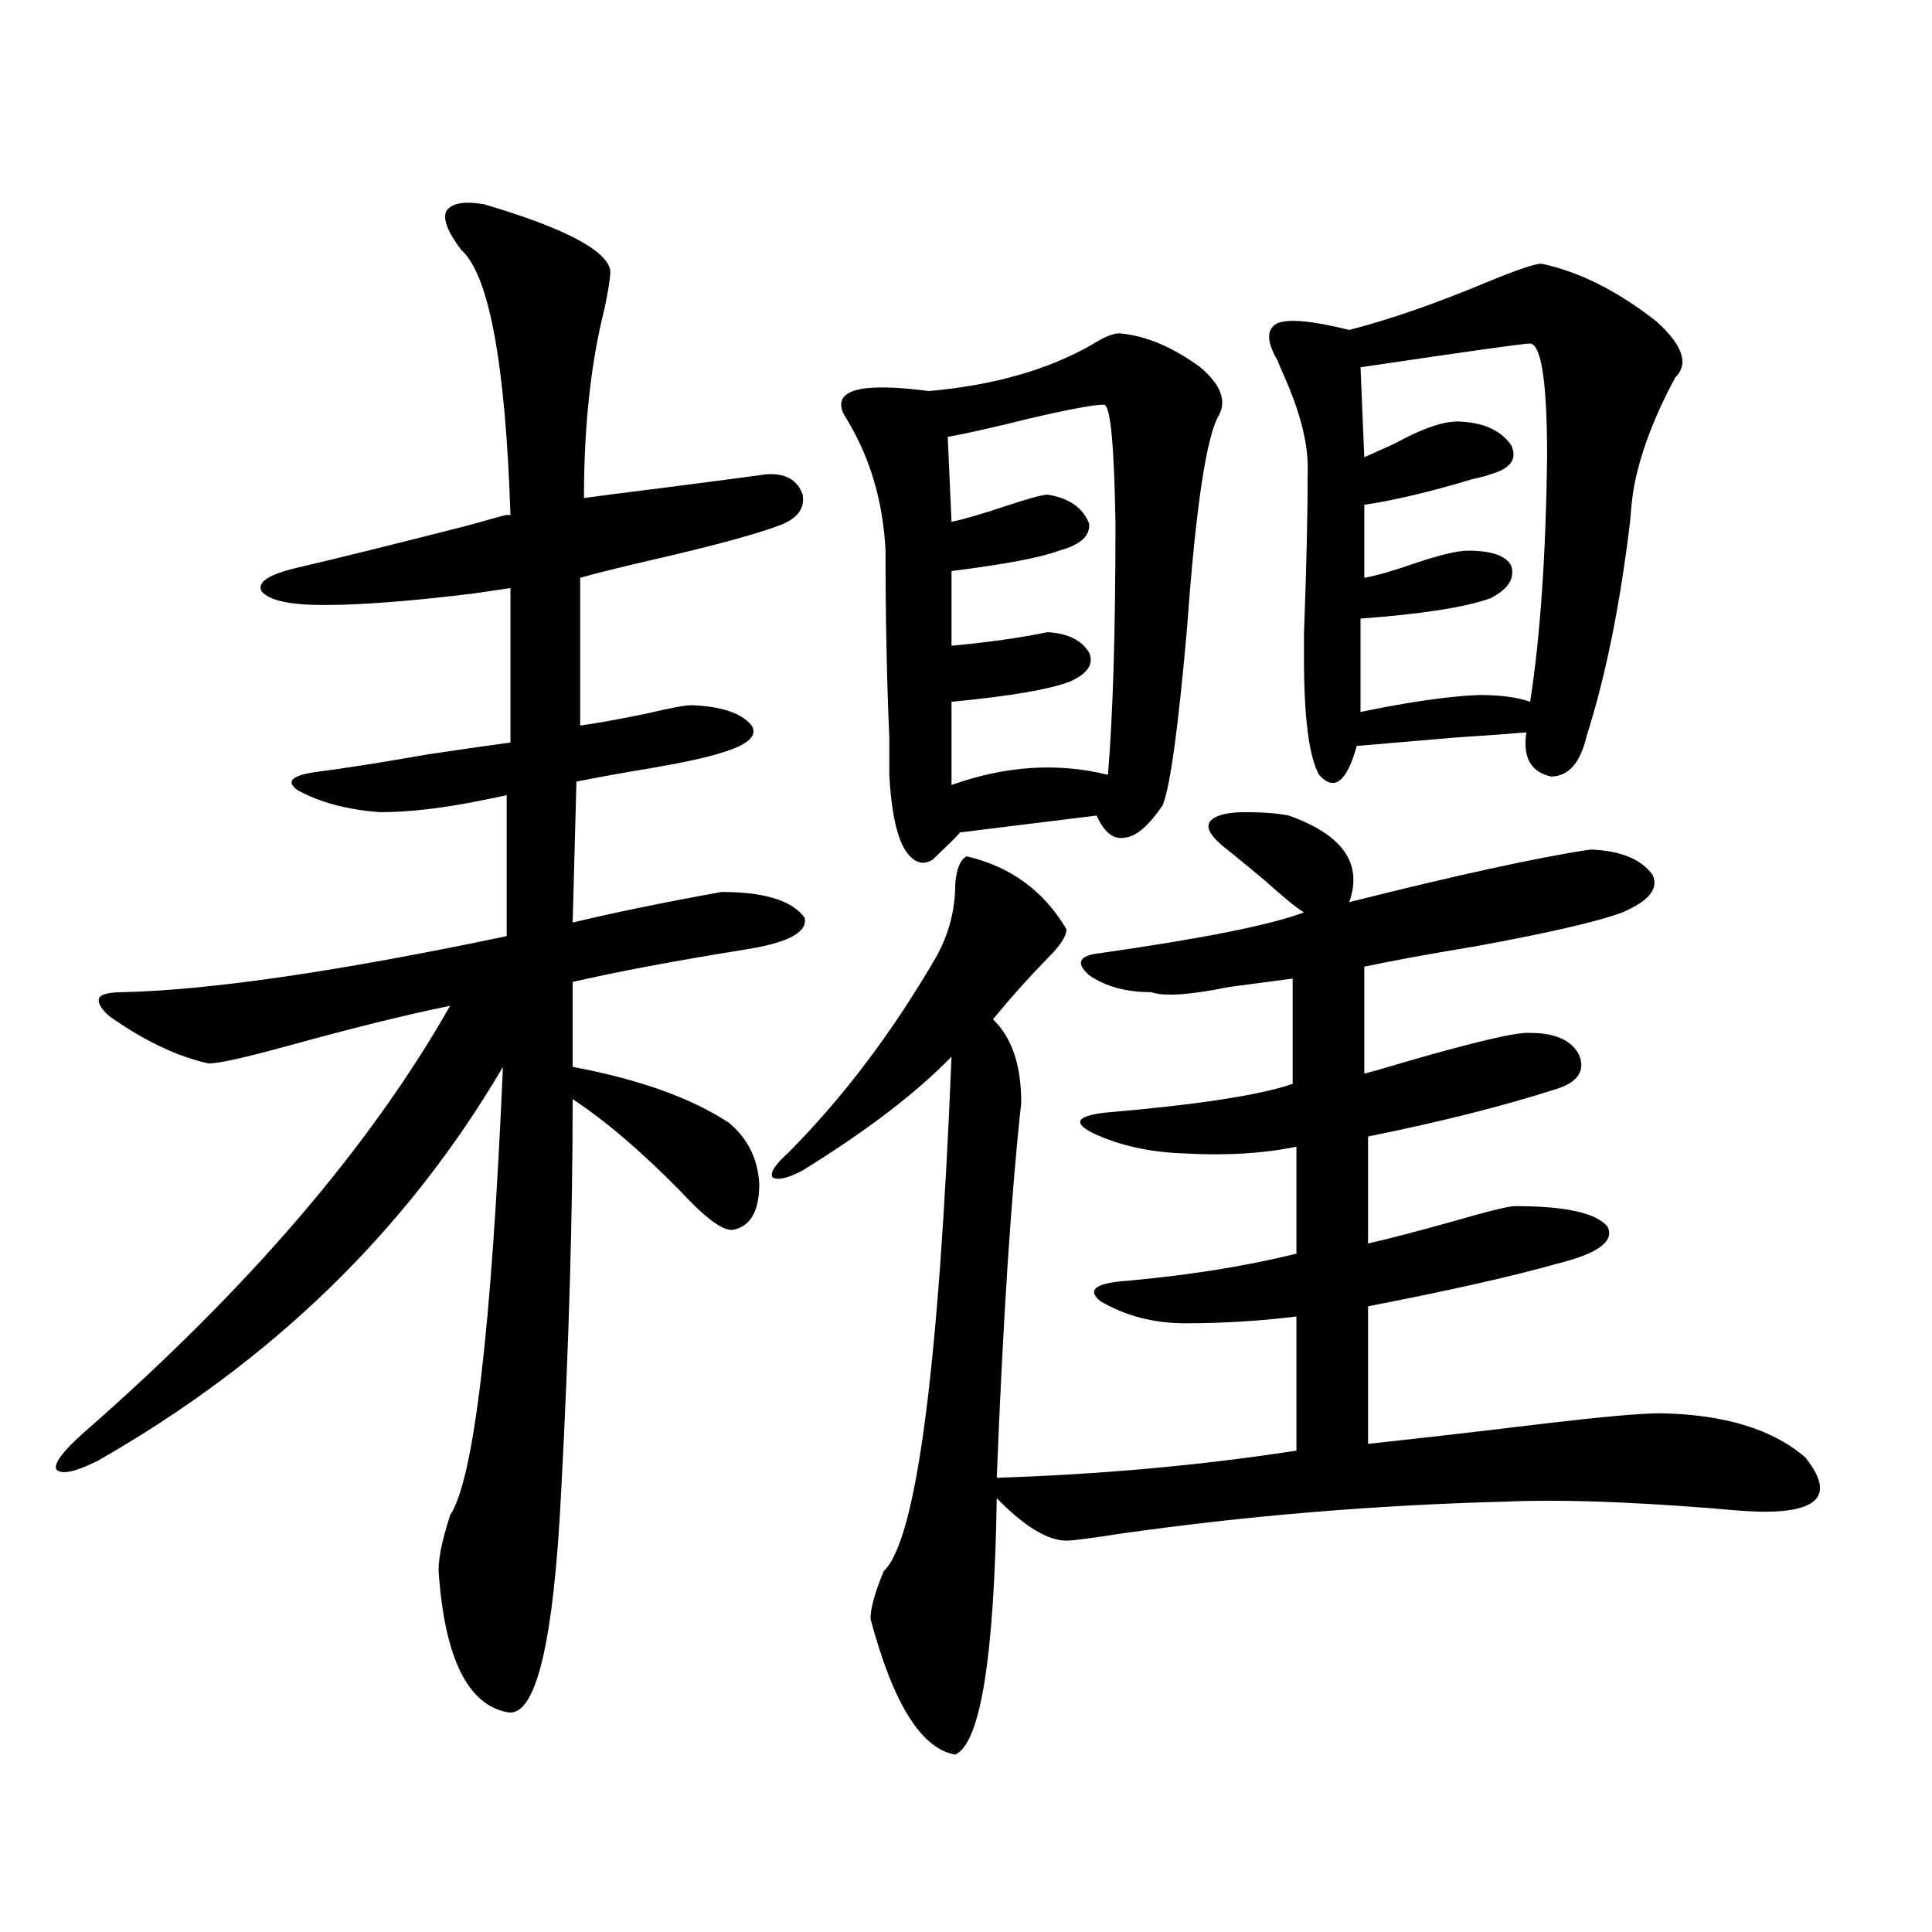 <?xml version="1.0" encoding="utf-8"?>
<!-- Generator: Adobe Illustrator 16.0.0, SVG Export Plug-In . SVG Version: 6.00 Build 0)  -->
<!DOCTYPE svg PUBLIC "-//W3C//DTD SVG 1.1//EN" "http://www.w3.org/Graphics/SVG/1.1/DTD/svg11.dtd">
<svg version="1.1" id="图层_1" xmlns="http://www.w3.org/2000/svg" xmlns:xlink="http://www.w3.org/1999/xlink" x="0px" y="0px"
	 width="1000px" height="1000px" viewBox="0 0 1000 1000" enable-background="new 0 0 1000 1000" xml:space="preserve">
<path d="M250.555,105.727c41.615,12.305,63.413,23.73,65.364,34.277c0,3.516-0.976,9.97-2.927,19.336
	c-7.164,28.125-10.731,60.946-10.731,98.438c3.902-0.577,17.561-2.335,40.975-5.273c27.316-3.516,45.197-5.851,53.657-7.031
	c9.756-0.577,15.93,2.938,18.536,10.547c1.296,7.031-2.606,12.305-11.707,15.82c-12.362,4.696-35.121,10.849-68.291,18.457
	c-17.561,4.106-29.268,7.031-35.121,8.789v76.465c8.445-1.167,19.832-3.214,34.146-6.152c12.348-2.925,20.152-4.395,23.414-4.395
	c15.609,0.591,26.006,4.106,31.219,10.547c3.247,5.273-1.951,9.97-15.609,14.063c-7.164,2.349-19.191,4.985-36.097,7.91
	c-14.313,2.349-27.316,4.696-39.023,7.031l-1.951,72.949c22.104-5.273,47.804-10.547,77.071-15.82
	c22.104,0,36.417,4.395,42.926,13.184c1.951,7.622-8.46,13.184-31.219,16.699c-36.432,5.864-66.02,11.426-88.778,16.699v43.945
	c34.466,6.454,61.462,16.122,80.974,29.004c9.756,8.212,14.954,18.759,15.609,31.641c0,14.063-4.558,21.973-13.658,23.73
	c-5.213,0.591-14.313-6.152-27.316-20.215c-20.167-20.503-38.703-36.323-55.608-47.461c0,60.356-1.951,127.441-5.854,201.27
	c-3.902,80.859-13.338,119.531-28.292,116.016c-20.167-4.106-31.874-27.837-35.121-71.191c-0.655-6.44,1.296-16.699,5.854-30.762
	c12.348-18.745,21.463-96.089,27.316-232.031C210.876,636.586,140.954,704.563,50.56,756.117
	c-11.707,5.864-18.871,7.333-21.463,4.395c-1.311-2.925,3.247-9.077,13.658-18.457c85.196-74.405,148.609-148.233,190.239-221.484
	c-22.773,4.696-50.09,11.426-81.949,20.215c-23.414,6.454-37.728,9.668-42.926,9.668c-16.265-3.516-33.505-11.714-51.706-24.609
	c-4.558-4.093-6.188-7.319-4.878-9.668c1.296-1.758,5.519-2.637,12.683-2.637c45.518-1.167,111.537-10.835,198.044-29.004v-72.949
	c-2.606,0.591-6.829,1.47-12.683,2.637c-20.167,4.106-37.728,6.152-52.682,6.152c-16.92-1.167-31.219-4.972-42.926-11.426
	c-6.509-4.683-2.606-7.91,11.707-9.668c13.658-1.758,32.194-4.683,55.608-8.789c19.512-2.925,33.811-4.972,42.926-6.152v-79.98
	c-3.902,0.591-9.756,1.47-17.561,2.637c-33.17,4.106-59.511,6.152-79.022,6.152c-17.561,0-28.292-2.335-32.194-7.031
	c-2.606-4.683,3.567-8.789,18.536-12.305c20.152-4.683,49.755-12.003,88.778-21.973c12.348-3.516,18.856-5.273,19.512-5.273h1.951
	c-2.606-78.511-11.066-124.214-25.365-137.109c-7.164-9.366-9.756-16.108-7.805-20.215
	C233.635,105.149,240.144,103.969,250.555,105.727z M632.984,437.953c-8.46-7.031-9.756-12.003-3.902-14.941
	c3.247-1.758,8.445-2.637,15.609-2.637c9.101,0,16.585,0.591,22.438,1.758c27.957,9.97,38.368,24.911,31.219,44.824
	c55.929-14.063,97.559-23.14,124.875-27.246c15.609,0.591,26.341,4.985,32.194,13.184c3.247,7.031-1.951,13.485-15.609,19.336
	c-12.362,4.696-37.728,10.547-76.096,17.578c-24.725,4.106-43.901,7.622-57.56,10.547v55.371c4.543-1.167,11.707-3.214,21.463-6.152
	c36.417-10.547,57.88-15.519,64.389-14.941c13.003,0,21.463,3.817,25.365,11.426c3.247,8.212-0.655,14.063-11.707,17.578
	c-27.316,8.789-59.846,17.001-97.559,24.609v55.371c10.396-2.335,25.03-6.152,43.901-11.426c18.201-5.273,28.933-7.91,32.194-7.91
	c26.006,0,41.95,3.516,47.804,10.547c3.902,7.622-4.878,14.063-26.341,19.336c-22.773,6.454-55.288,13.774-97.559,21.973v71.191
	c27.316-2.925,57.88-6.44,91.705-10.547c29.908-3.516,49.755-5.273,59.511-5.273c33.17,0.591,58.2,8.212,75.12,22.852
	c14.954,18.759,7.805,28.125-21.463,28.125c-5.213,0-13.993-0.577-26.341-1.758c-44.877-3.516-80.333-4.683-106.339-3.516
	c-68.291,1.758-135.286,7.333-200.971,16.699c-14.969,2.349-24.069,3.516-27.316,3.516c-9.756,0-21.798-7.319-36.097-21.973
	c-1.311,82.617-8.46,126.851-21.463,132.715c-17.561-2.938-32.194-26.367-43.901-70.313c0-5.273,2.271-13.485,6.829-24.609
	c16.905-15.82,28.612-104.59,35.121-266.309c-18.216,18.759-43.901,38.384-77.071,58.887c-7.805,4.106-13.018,5.273-15.609,3.516
	c-1.311-2.335,1.296-6.44,7.805-12.305c28.612-28.702,54.298-62.69,77.071-101.953c6.494-11.714,9.756-24.308,9.756-37.793
	c0.641-7.608,2.592-12.305,5.854-14.063c22.759,5.273,39.999,17.88,51.706,37.793c0,3.516-3.262,8.501-9.756,14.941
	c-9.756,9.97-19.191,20.517-28.292,31.641c9.756,9.38,14.634,23.73,14.634,43.066c-5.213,47.461-9.436,112.212-12.683,194.238
	c53.978-1.758,105.684-6.44,155.118-14.063V681.41c-18.871,2.349-38.048,3.516-57.56,3.516c-16.265,0-30.898-3.804-43.901-11.426
	c-7.164-5.851-2.606-9.366,13.658-10.547c32.515-2.925,61.782-7.608,87.803-14.063V593.52c-16.92,3.516-36.097,4.696-57.56,3.516
	c-18.216-0.577-34.146-4.093-47.804-10.547c-10.411-5.273-8.46-8.789,5.854-10.547c48.124-4.093,80.639-9.077,97.559-14.941v-54.492
	c-9.115,1.181-20.167,2.637-33.17,4.395c-20.167,4.106-33.505,4.985-39.999,2.637c-13.018,0-23.749-2.925-32.194-8.789
	c-7.164-6.44-5.213-10.245,5.854-11.426c53.322-7.608,88.443-14.64,105.363-21.094c-3.902-2.335-10.731-7.91-20.487-16.699
	C645.332,447.923,638.183,442.06,632.984,437.953z M579.327,172.523c13.658,1.181,27.637,7.031,41.95,17.578
	c10.396,8.789,13.658,17.001,9.756,24.609c-6.509,10.547-12.042,47.173-16.585,109.863c-4.558,52.157-8.78,82.919-12.683,92.285
	c-7.164,10.547-13.658,16.122-19.512,16.699c-5.854,1.181-10.731-2.637-14.634-11.426l-71.218,8.789
	c1.951-1.167-2.606,3.516-13.658,14.063c-3.902,2.349-7.484,2.06-10.731-0.879c-6.509-5.273-10.411-19.624-11.707-43.066
	c0-3.516,0-9.956,0-19.336c-1.311-29.883-1.951-62.101-1.951-96.68c-1.311-26.367-8.46-49.796-21.463-70.313
	c-6.509-12.882,8.125-16.987,43.901-12.305c33.17-2.925,61.127-10.835,83.9-23.73C571.188,174.583,576.065,172.523,579.327,172.523z
	 M571.522,209.438c-5.213,0-17.896,2.349-38.048,7.031c-18.871,4.696-33.17,7.91-42.926,9.668l1.951,43.945
	c5.854-1.167,14.954-3.804,27.316-7.91c12.348-4.093,19.832-6.152,22.438-6.152c11.052,1.758,18.201,6.743,21.463,14.941
	c0.641,6.454-4.558,11.138-15.609,14.063c-9.115,3.516-27.651,7.031-55.608,10.547v38.672c18.856-1.758,35.441-4.093,49.755-7.031
	c10.396,0.591,17.561,4.106,21.463,10.547c2.592,5.864-0.655,10.849-9.756,14.941c-10.411,4.106-30.898,7.622-61.462,10.547v43.066
	c27.957-9.956,54.953-11.714,80.974-5.273c2.592-31.05,3.902-74.405,3.902-130.078C576.721,230.531,574.77,210.028,571.522,209.438z
	 M797.858,136.488c19.512,4.106,39.344,14.063,59.511,29.883c13.658,12.305,16.905,21.973,9.756,29.004
	c-11.066,20.517-18.216,39.551-21.463,57.129c-0.655,3.516-1.311,9.38-1.951,17.578c-5.213,43.368-12.683,80.282-22.438,110.742
	c-3.262,14.063-9.436,21.094-18.536,21.094c-10.411-2.335-14.634-9.956-12.683-22.852c-6.509,0.591-18.536,1.47-36.097,2.637
	c-20.822,1.758-38.048,3.228-51.706,4.395c-5.213,18.759-11.707,23.73-19.512,14.941c-5.213-9.366-7.805-29.581-7.805-60.645
	c0-1.167,0-5.273,0-12.305c1.296-34.565,1.951-63.281,1.951-86.133c0-13.472-4.237-29.581-12.683-48.34
	c-1.311-2.925-2.286-5.273-2.927-7.031c-5.854-9.956-5.854-16.397,0-19.336c5.854-2.335,18.201-1.167,37.072,3.516
	c20.808-5.273,45.197-13.761,73.169-25.488C785.816,139.427,794.597,136.488,797.858,136.488z M792.005,177.797
	c-3.262,0-32.529,4.106-87.803,12.305l1.951,46.582c3.902-1.758,9.101-4.093,15.609-7.031c14.954-8.198,26.341-12.003,34.146-11.426
	c12.348,0.591,21.128,4.696,26.341,12.305c3.247,7.031-0.335,12.017-10.731,14.941c-1.311,0.591-4.558,1.47-9.756,2.637
	c-21.463,6.454-39.999,10.849-55.608,13.184v37.793c6.494-1.167,15.609-3.804,27.316-7.91c12.348-4.093,21.128-6.152,26.341-6.152
	c12.348,0,19.832,2.637,22.438,7.91c1.951,6.454-1.631,12.017-10.731,16.699c-13.018,4.696-35.456,8.212-67.315,10.547v48.34
	c25.365-5.273,45.853-8.198,61.462-8.789c11.052,0,19.832,1.181,26.341,3.516c5.198-33.398,8.125-75.586,8.78-126.563
	C800.785,198.012,797.858,178.388,792.005,177.797z"/>
</svg>

